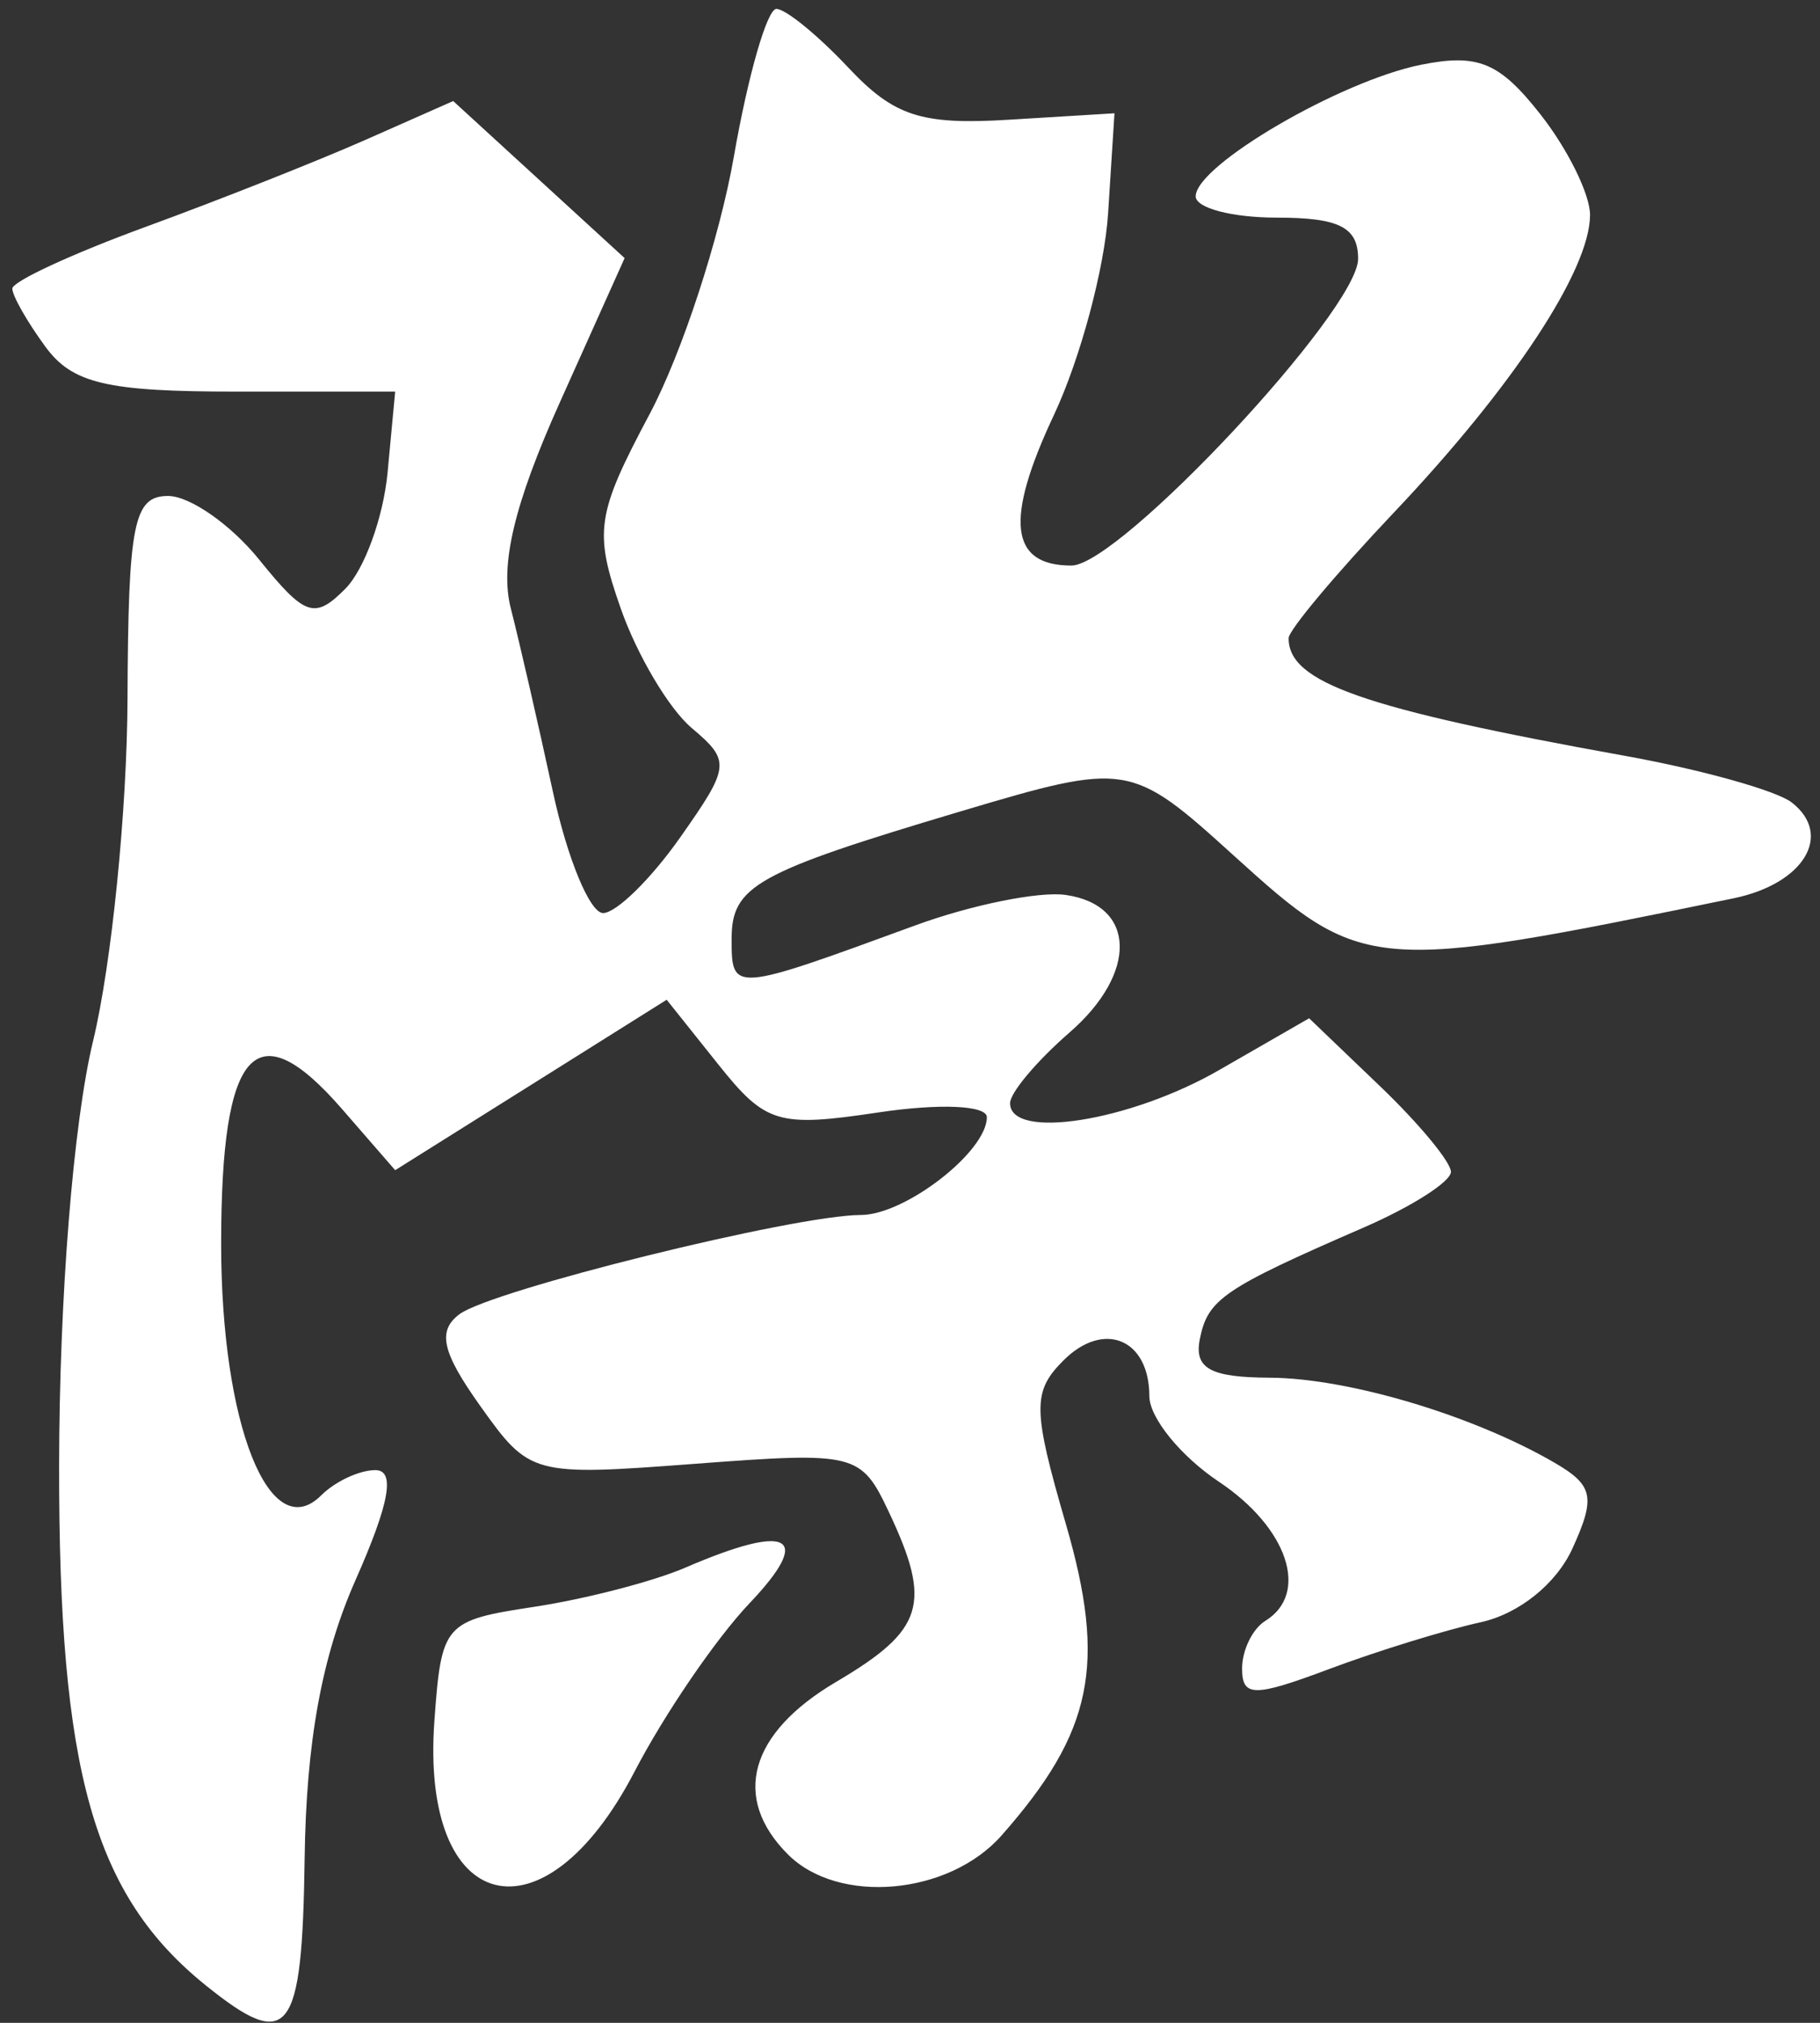 <?xml version="1.0" encoding="UTF-8"?> <svg xmlns="http://www.w3.org/2000/svg" width="117" height="130" viewBox="0 0 117 130" fill="none"><rect x="0" y="0" width="117" height="130" fill="#333333" stroke="none"/> <path fill-rule="evenodd" clip-rule="evenodd" d="M47.179 10.052C46.271 15.268 43.834 22.715 41.765 26.604C38.332 33.055 38.17 34.152 39.907 39.11C40.955 42.098 43.004 45.551 44.46 46.78C46.981 48.909 46.945 49.247 43.714 53.835C41.848 56.486 39.626 58.665 38.777 58.68C37.928 58.693 36.472 55.183 35.543 50.88C34.612 46.576 33.395 41.273 32.837 39.096C32.123 36.309 33.055 32.395 35.989 25.861L40.154 16.587L34.644 11.54L29.134 6.494L23.54 8.968C20.464 10.329 14.086 12.853 9.369 14.578C4.653 16.302 0.792 18.088 0.792 18.546C0.792 19.005 1.746 20.681 2.912 22.273C4.651 24.648 6.856 25.167 15.218 25.167H25.404L24.914 30.384C24.642 33.253 23.422 36.607 22.2 37.837C20.228 39.822 19.609 39.614 16.669 35.974C14.85 33.72 12.209 31.874 10.804 31.874C8.592 31.874 8.243 33.618 8.197 44.917C8.169 52.091 7.172 61.984 5.983 66.903C4.71 72.179 3.813 83.362 3.8 94.166C3.774 113.869 6.013 121.789 13.252 127.612C18.579 131.896 19.43 130.795 19.584 119.427C19.686 111.937 20.692 106.429 22.857 101.542C25.048 96.591 25.428 94.479 24.128 94.479C23.107 94.479 21.544 95.207 20.655 96.095C17.344 99.404 14.217 91.558 14.217 79.94C14.217 67.334 16.428 64.876 21.999 71.286L25.404 75.204L34.132 69.728L42.858 64.25L46.166 68.395C49.218 72.22 50.013 72.459 56.457 71.494C60.407 70.901 63.441 71.034 63.441 71.799C63.441 74.01 58.188 78.083 55.333 78.083C51.116 78.083 31.557 82.921 29.524 84.467C28.103 85.548 28.416 86.909 30.885 90.373C34.051 94.816 34.226 94.862 44.696 94.072C54.998 93.293 55.35 93.381 57.133 97.153C59.931 103.079 59.412 104.751 53.745 108.093C48.168 111.381 47.009 115.537 50.656 119.18C53.91 122.432 60.998 121.8 64.388 117.956C70.253 111.307 71.148 106.975 68.52 97.942C66.378 90.577 66.362 89.432 68.365 87.43C70.96 84.837 73.881 86.049 73.887 89.723C73.888 91.109 75.901 93.585 78.357 95.225C82.792 98.185 84.2 102.403 81.341 104.168C80.52 104.675 79.849 106.051 79.849 107.225C79.849 109.072 80.605 109.078 85.443 107.264C88.52 106.11 92.905 104.757 95.189 104.255C97.655 103.712 100.05 101.786 101.087 99.512C102.592 96.211 102.431 95.451 99.917 93.993C94.668 90.948 86.655 88.562 81.605 88.539C77.811 88.523 76.76 87.942 77.13 86.068C77.637 83.494 78.641 82.809 87.68 78.882C90.757 77.546 93.274 75.938 93.274 75.31C93.274 74.683 91.223 72.205 88.715 69.806L84.158 65.441L78.351 68.781C72.632 72.07 64.933 73.286 64.933 70.898C64.933 70.227 66.654 68.181 68.757 66.353C73.16 62.529 73.037 58.164 68.507 57.514C66.799 57.27 62.442 58.152 58.827 59.476C47.048 63.791 47.033 63.792 47.033 60.337C47.033 56.933 48.596 56.064 61.748 52.145C72.468 48.952 72.701 48.989 79.312 54.983C87.598 62.499 88.104 62.542 111.446 57.73C115.954 56.802 117.862 53.662 115.187 51.574C114.21 50.812 109.383 49.462 104.461 48.575C87.632 45.543 82.816 43.857 82.841 41.009C82.846 40.493 85.889 36.865 89.604 32.943C97.265 24.86 102.21 17.36 102.217 13.816C102.22 12.492 100.783 9.577 99.019 7.338C96.393 4 95.014 3.429 91.36 4.16C86.169 5.197 76.866 10.626 76.866 12.619C76.866 13.372 79.215 13.987 82.086 13.987C86.091 13.987 87.307 14.603 87.307 16.633C87.307 19.939 71.969 36.346 68.878 36.346C64.916 36.346 64.575 33.428 67.746 26.684C69.439 23.087 71.008 17.249 71.235 13.711L71.645 7.28L64.859 7.695C59.226 8.041 57.474 7.472 54.532 4.342C52.582 2.268 50.503 0.572 49.909 0.572C49.317 0.572 48.088 4.838 47.179 10.052ZM44.05 100.749C41.999 101.633 37.636 102.764 34.354 103.262C28.547 104.144 28.376 104.341 27.924 110.614C27.026 123.093 34.954 125.092 40.791 113.857C42.707 110.168 46.029 105.304 48.171 103.05C52.318 98.686 50.798 97.838 44.05 100.749Z" fill="white"></path> </svg> 
